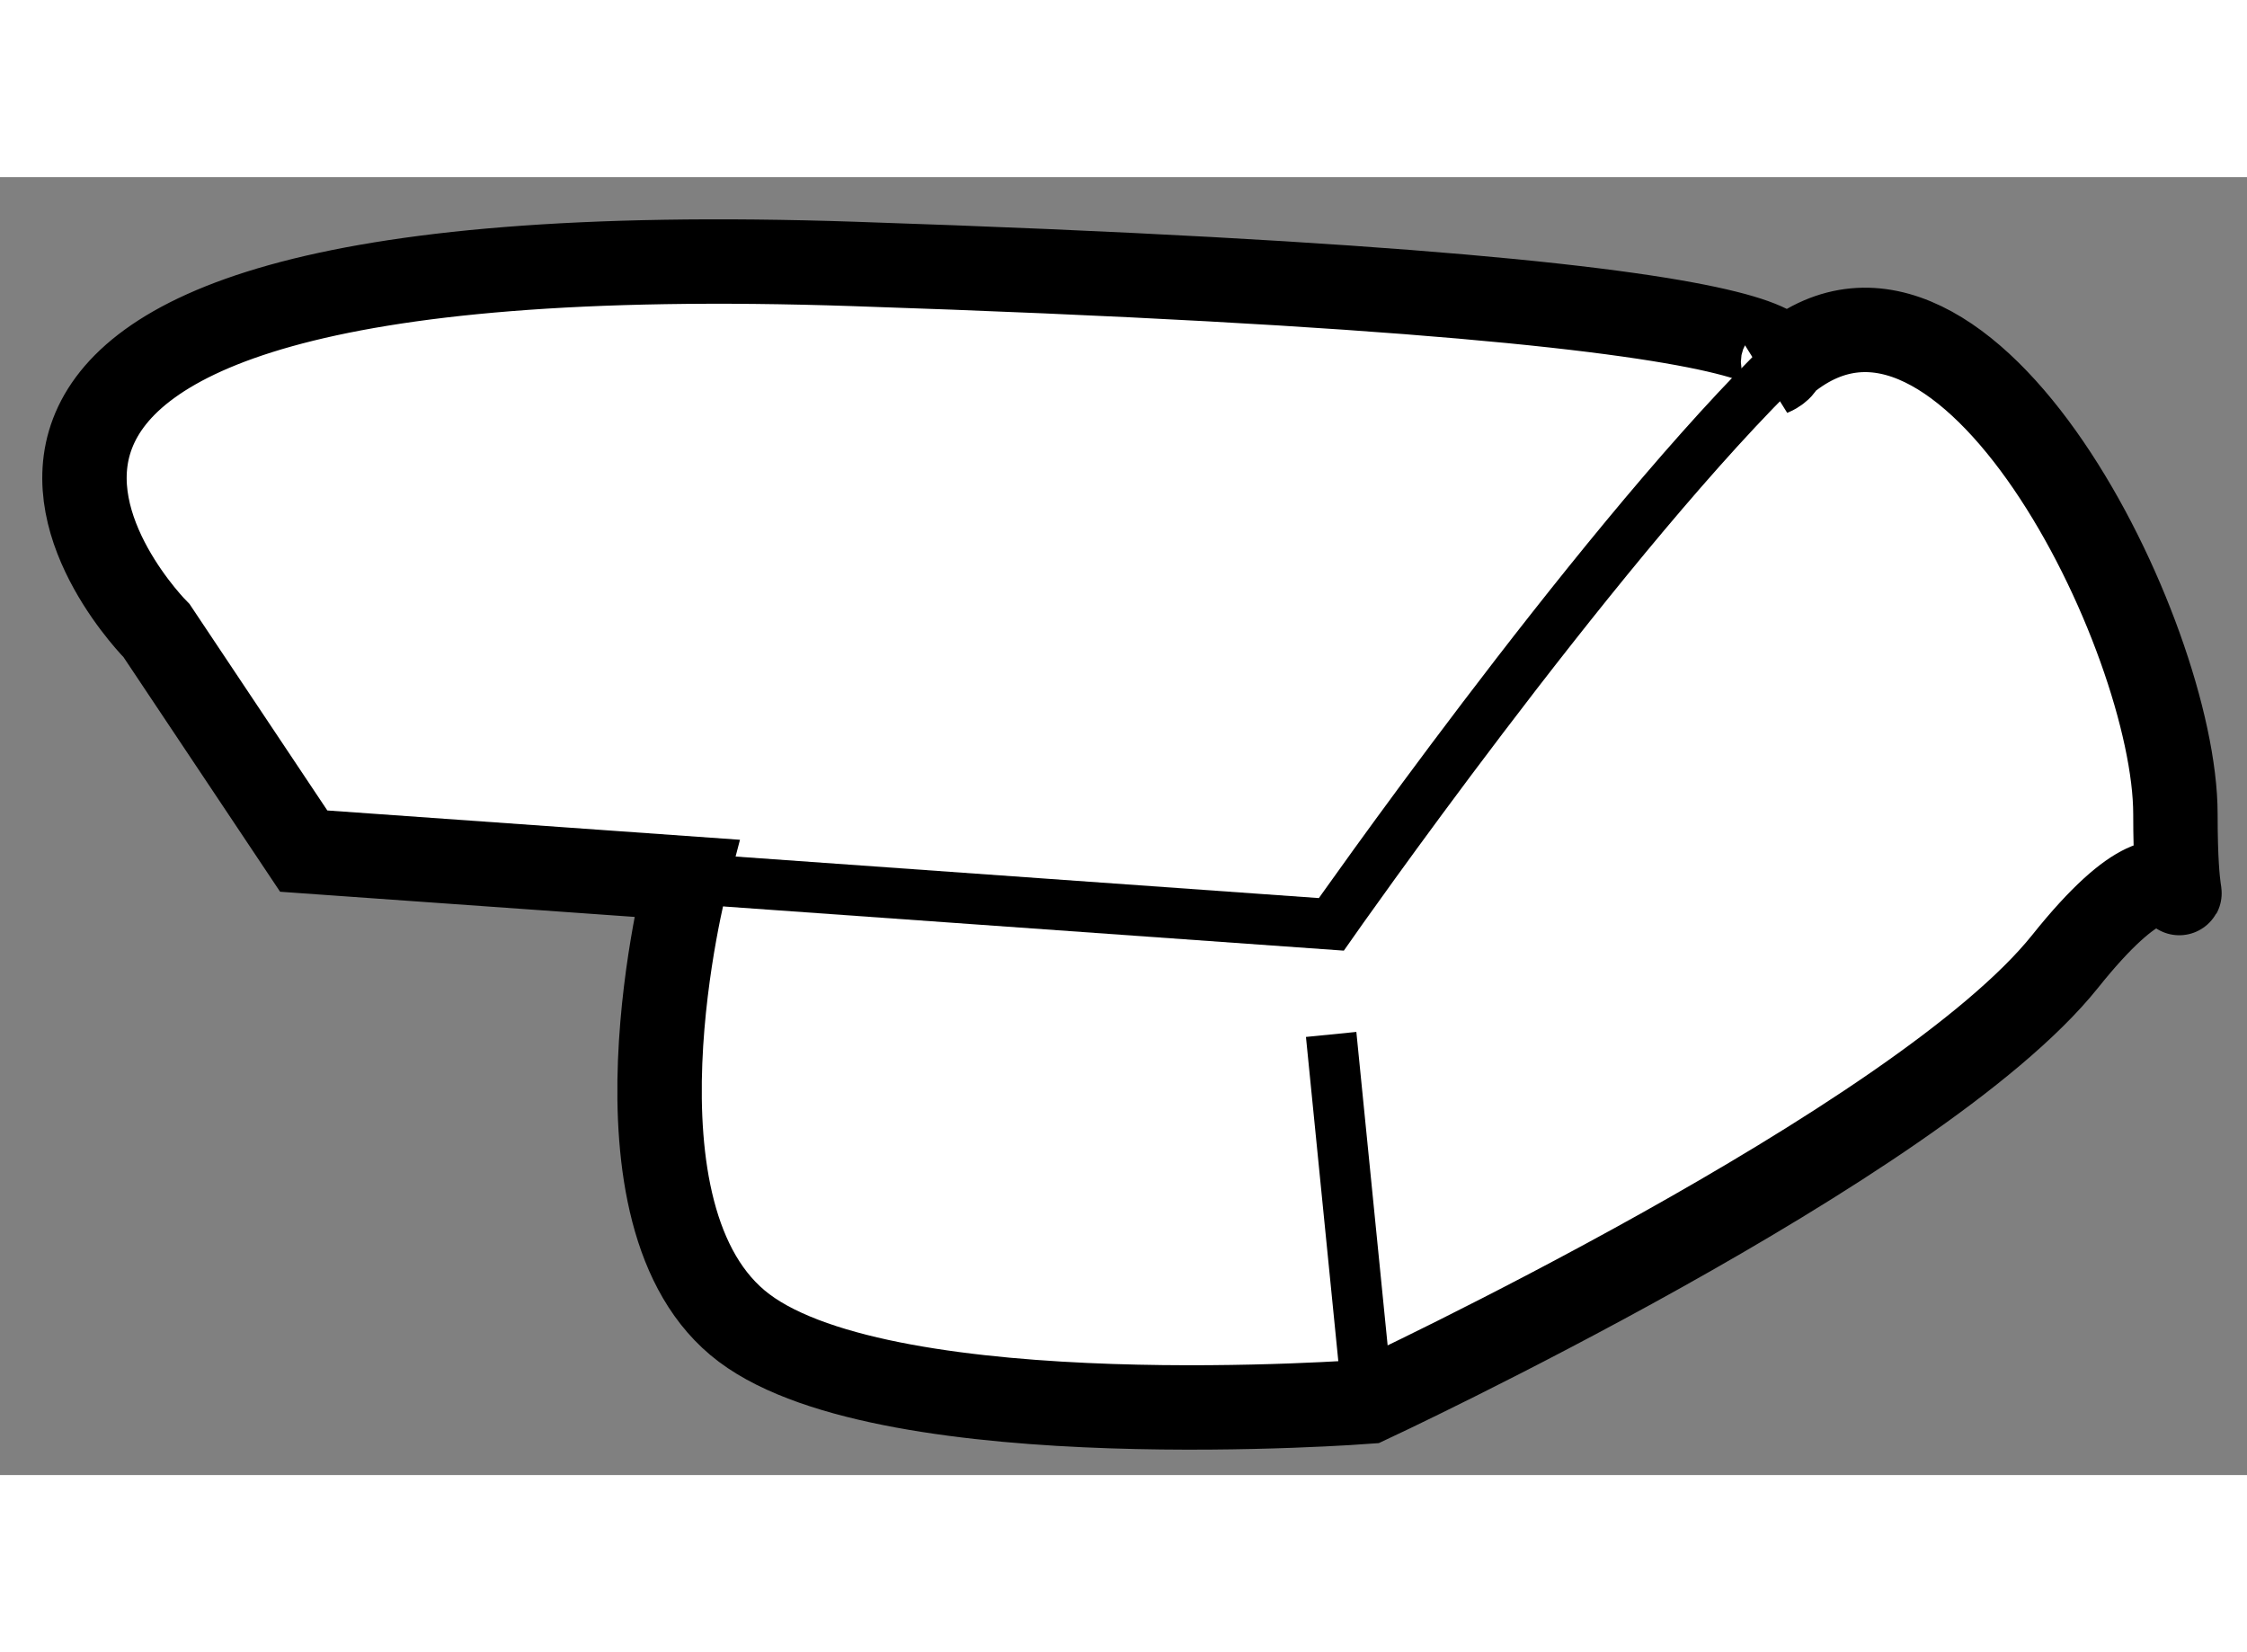 <?xml version="1.0" encoding="utf-8"?>
<!-- Generator: Adobe Illustrator 15.1.0, SVG Export Plug-In . SVG Version: 6.00 Build 0)  -->
<!DOCTYPE svg PUBLIC "-//W3C//DTD SVG 1.1//EN" "http://www.w3.org/Graphics/SVG/1.1/DTD/svg11.dtd">
<svg version="1.1" xmlns="http://www.w3.org/2000/svg" xmlns:xlink="http://www.w3.org/1999/xlink" x="0px" y="0px" width="244.8px"
	 height="180px" viewBox="82.739 52.906 13.31 7.688" enable-background="new 0 0 244.8 180" xml:space="preserve">
	
<rect x="82.739" y="52.906" width="13.31" height="7.688" fill="#808080" stroke="none"/>
	
<g><path fill="#FFFFFF" stroke="#000000" stroke-width="0.5" d="M86.804,57.059c0,0-0.527,2.011,0.343,2.664
			c0.869,0.653,3.695,0.436,3.695,0.436s3.261-1.521,4.13-2.608c0.87-1.088,0.653,0.217,0.653-0.872
			c0-1.058-1.237-3.557-2.305-2.688l-0.087,0.079c0,0,1.087-0.433-5.436-0.65c-6.52-0.219-4.13,2.173-4.13,2.173l0.871,1.305
			L86.804,57.059L86.804,57.059z"></path><path fill="none" stroke="#000000" stroke-width="0.3" d="M93.32,53.991c-0.029,0.024-0.059,0.05-0.087,0.079
			c-1.086,1.088-2.608,3.262-2.608,3.262l-3.82-0.272"></path><line fill="none" stroke="#000000" stroke-width="0.3" x1="90.624" y1="57.984" x2="90.841" y2="60.158"></line></g>


</svg>